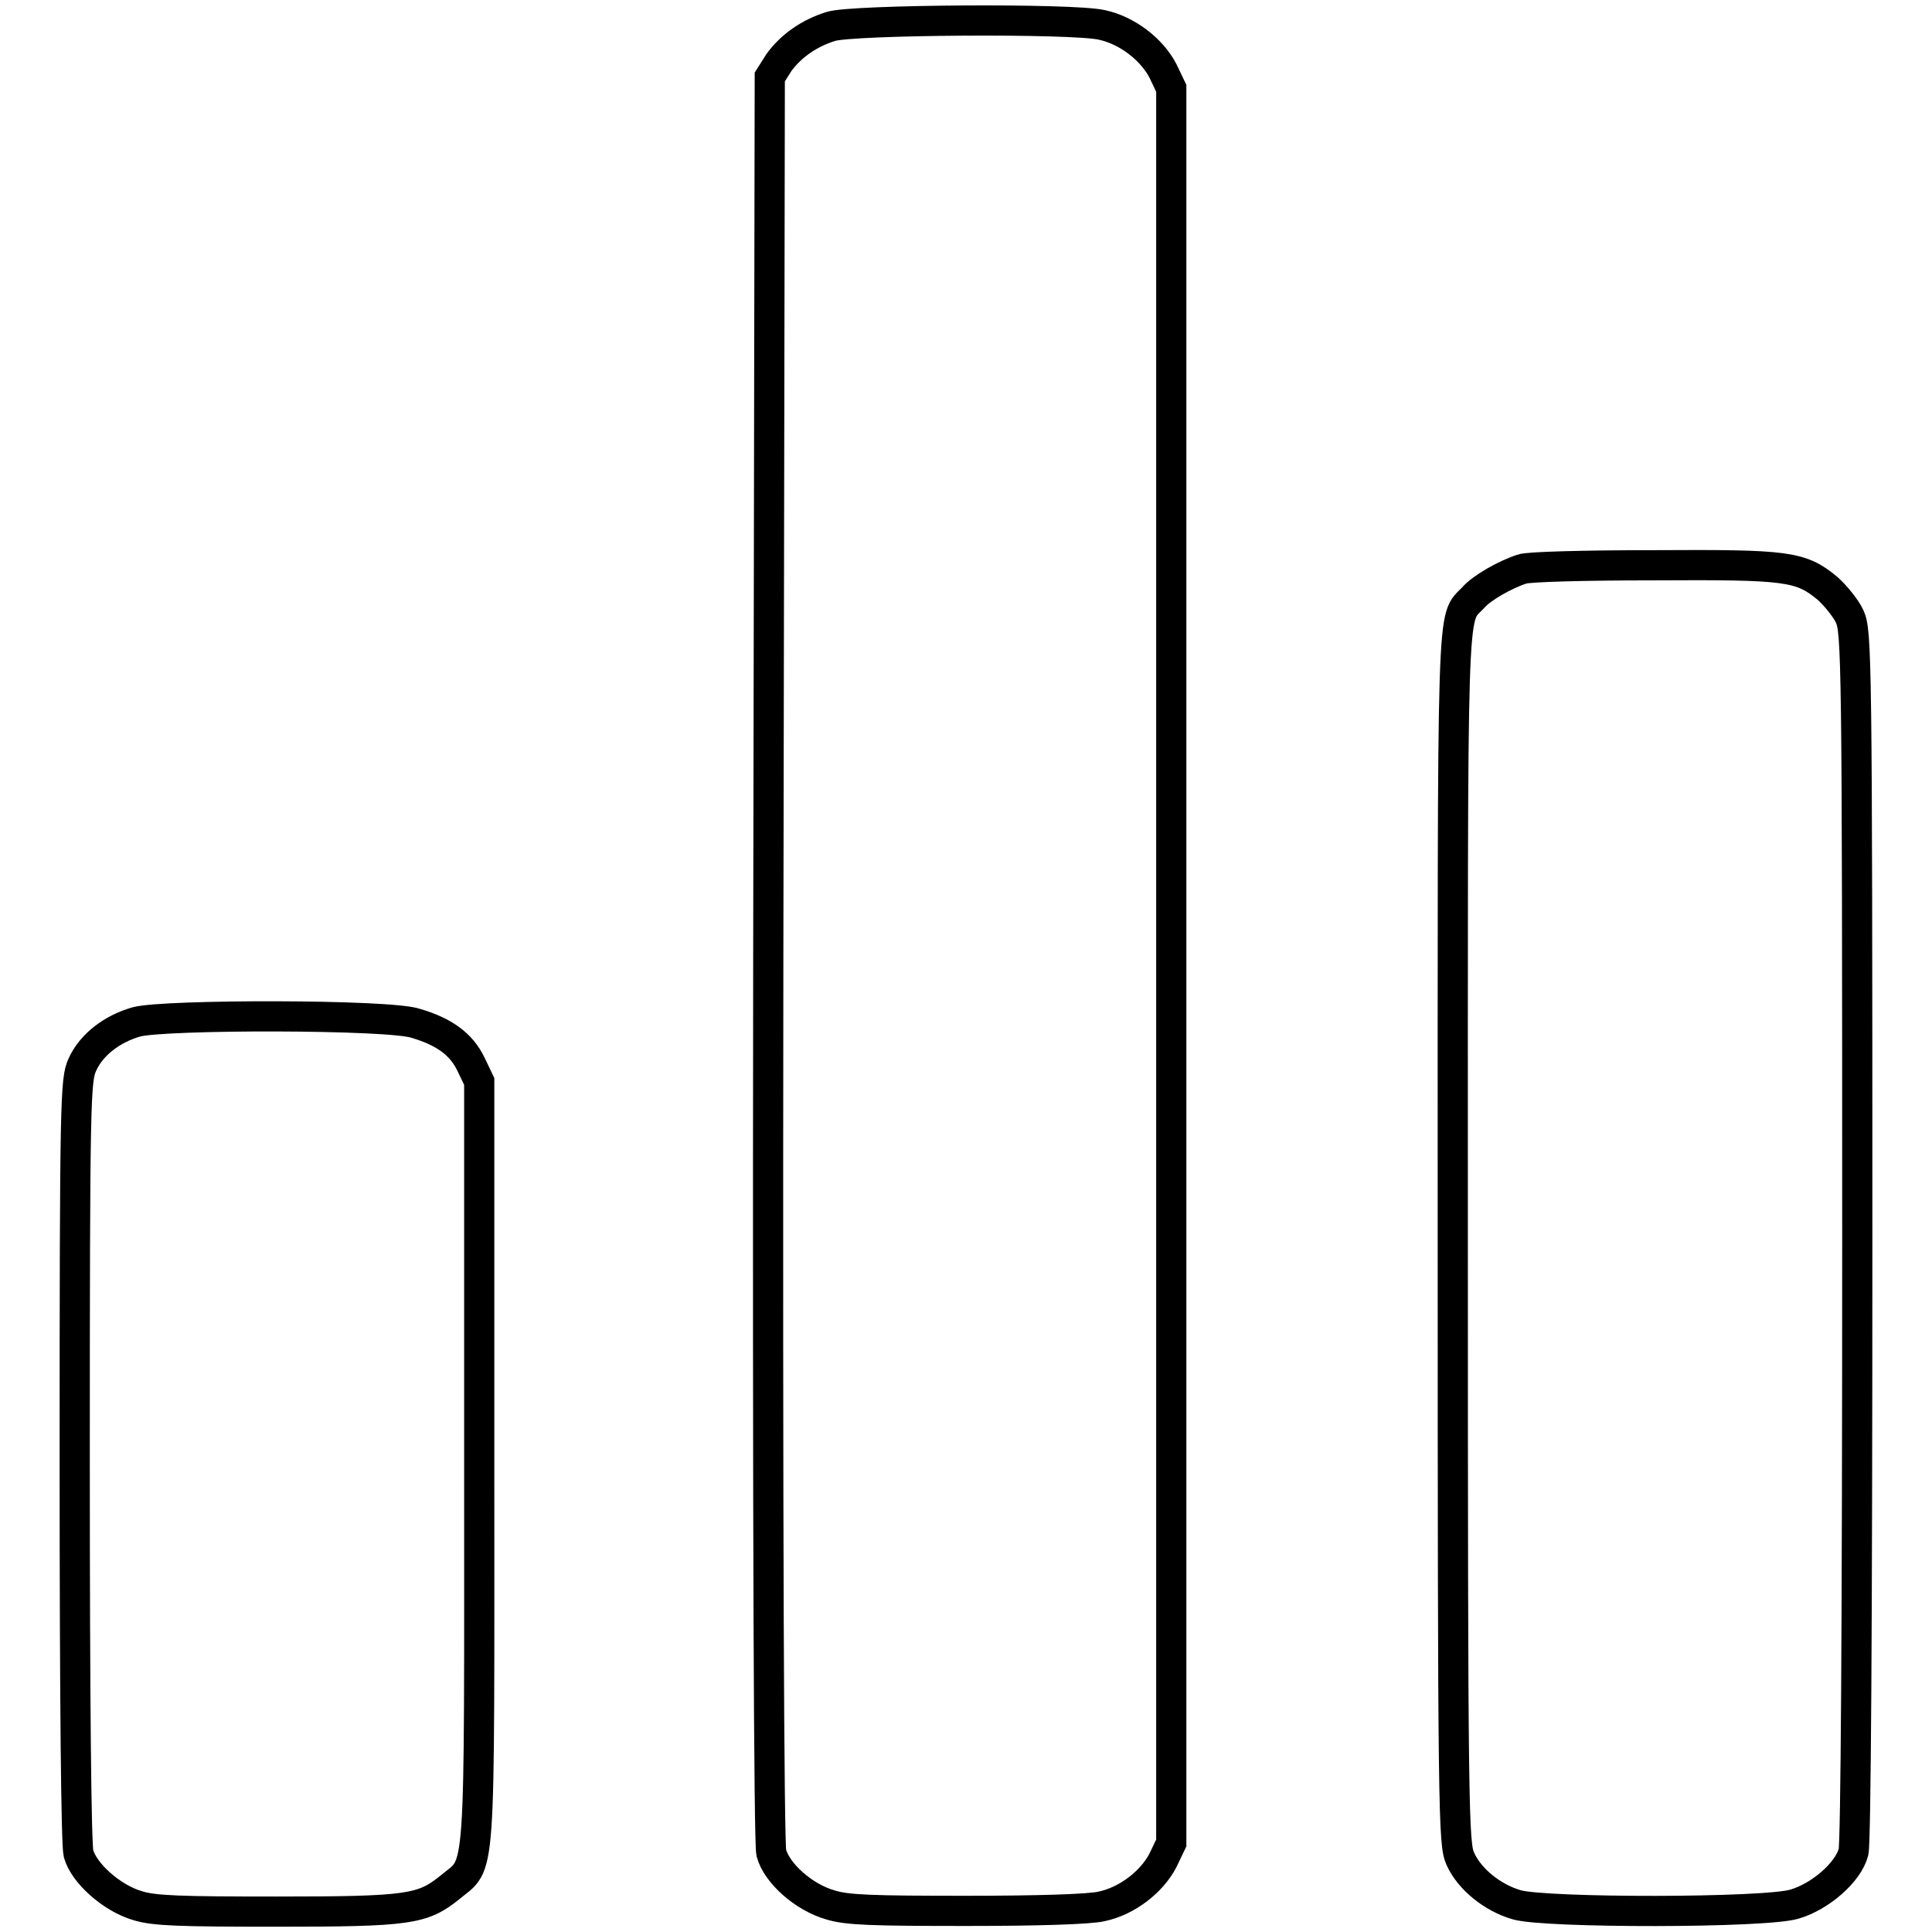 <?xml version="1.0" encoding="utf-8"?>
<!-- Svg Vector Icons : http://www.onlinewebfonts.com/icon -->
<!DOCTYPE svg PUBLIC "-//W3C//DTD SVG 1.1//EN" "http://www.w3.org/Graphics/SVG/1.1/DTD/svg11.dtd">
<svg version="1.1" xmlns="http://www.w3.org/2000/svg" xmlns:xlink="http://www.w3.org/1999/xlink" x="0px" y="0px" viewBox="0 0 256 256" enable-background="new 0 0 256 256" xml:space="preserve">
<g><g><g><path stroke-width="4" fill-opacity="0" stroke="#000000"  d="M110.1,3.5c-2.9,0.9-5.3,2.6-6.9,4.8l-1.2,1.9l-0.2,116.7c-0.1,77.5,0.1,117.3,0.4,118.6c0.7,2.7,4.3,5.9,7.8,6.9c2.2,0.7,5.6,0.8,18,0.8c9.2,0,16.4-0.2,18-0.6c3.3-0.7,6.6-3.2,8.1-6.1l1.1-2.3V128V11.7l-1.1-2.3c-1.5-2.9-4.8-5.4-8.1-6.1C142.1,2.4,112.9,2.6,110.1,3.5z"/><path stroke-width="4" fill-opacity="0" stroke="#000000"  d="M201.7,75.4c-2.2,0.7-5.4,2.5-6.5,3.8c-2.9,3.1-2.7-1.9-2.7,85c0,76.7,0.1,80.1,1,82.1c1.2,2.7,4.3,5.2,7.5,6.1c3.8,1.1,33,1.1,36.8-0.1c3.4-1,7.1-4.2,7.8-6.9c0.3-1.2,0.5-29.5,0.5-81.7c0-76.6-0.1-80-1-82c-0.5-1.1-1.9-2.8-2.9-3.7c-3.6-3-5.3-3.2-23.1-3.1C210.2,74.9,202.4,75.1,201.7,75.4z"/><path stroke-width="4" fill-opacity="0" stroke="#000000"  d="M18.1,135.4c-3.2,0.9-6,3-7.2,5.7c-0.9,2-1,4.4-1,52.4c0,32.3,0.2,50.9,0.5,52.1c0.7,2.6,4.4,5.9,7.8,6.9c2.2,0.7,5.7,0.8,18.5,0.8c17.5,0,19.3-0.3,22.9-3.2c4.2-3.5,3.9,0.5,3.9-56.3v-50.5l-1.1-2.3c-1.3-2.7-3.6-4.3-7.3-5.4C51.7,134.4,21.9,134.4,18.1,135.4z"/></g></g></g>
</svg>